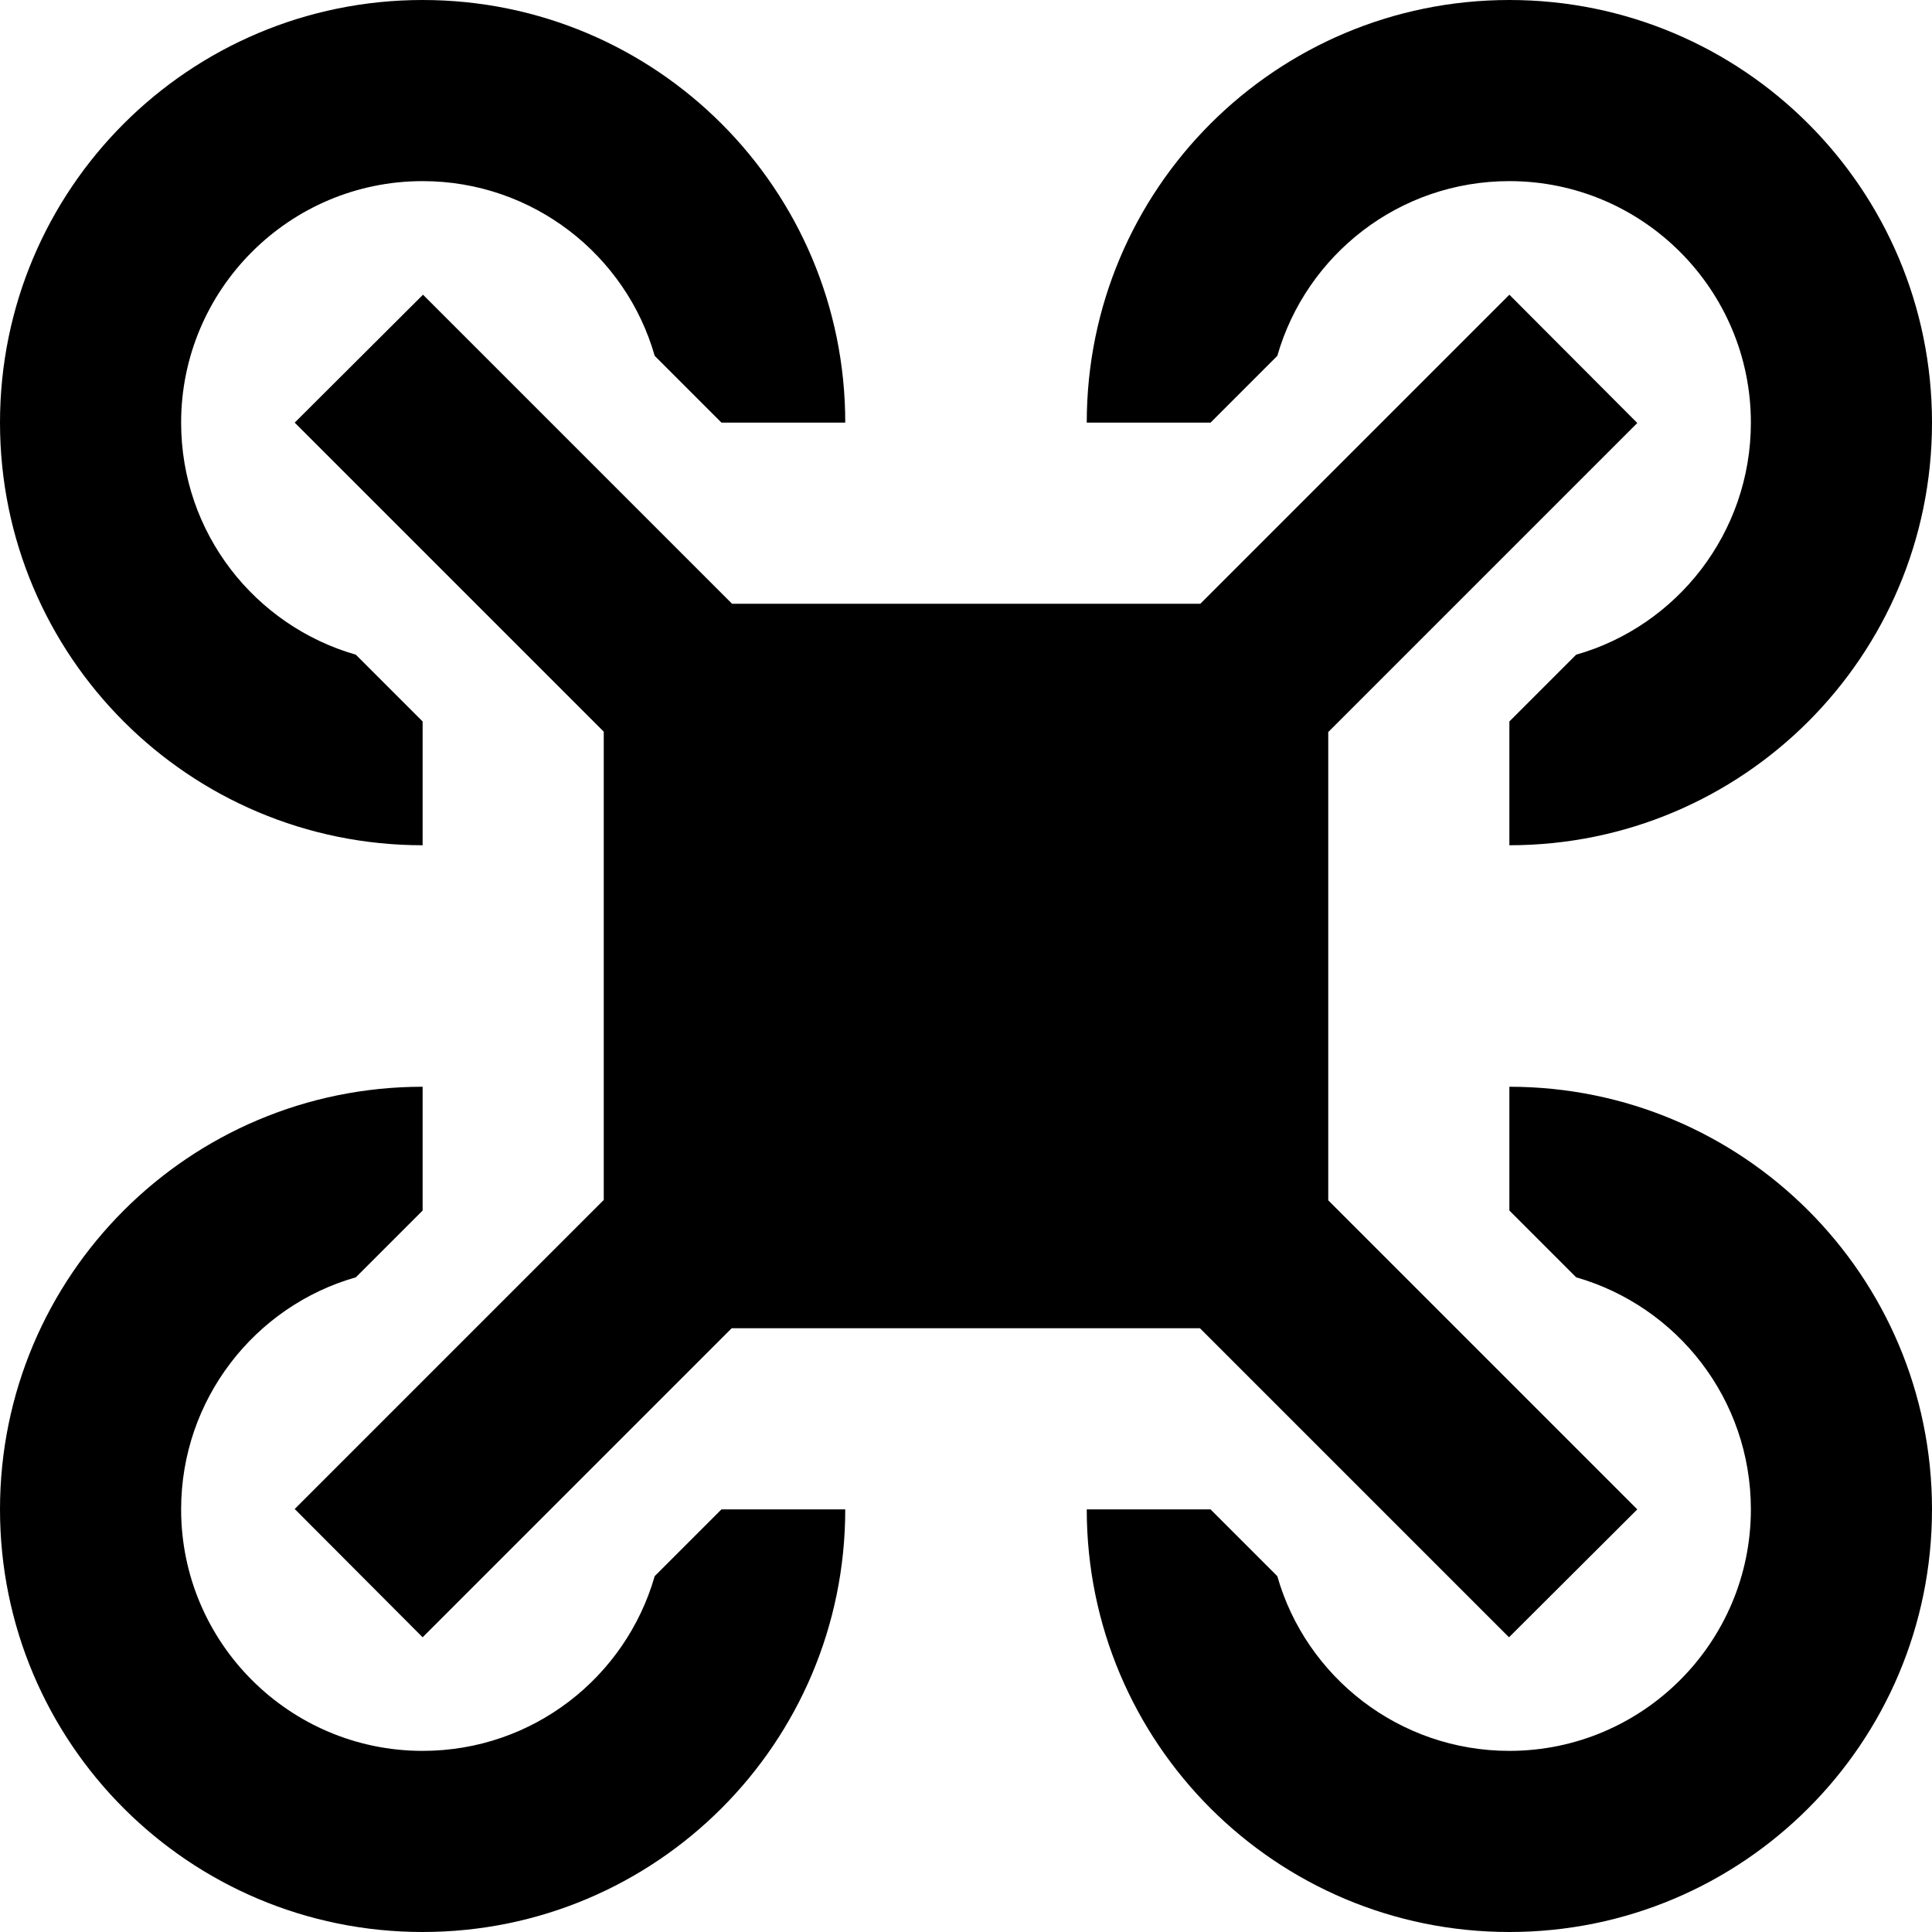 <svg xmlns="http://www.w3.org/2000/svg" viewBox="0 0 512 512"><!--! Font Awesome Pro 7.0.0 by @fontawesome - https://fontawesome.com License - https://fontawesome.com/license (Commercial License) Copyright 2025 Fonticons, Inc. --><path fill="currentColor" d="M417.7 338.5c26.8 7.7 46.3 32.3 46.3 61.5 0 35.3-28.7 64-64 64-29.2 0-53.9-19.6-61.5-46.3L320.8 400 288 400c0 61.9 50.1 112 112 112s112-50.1 112-112-50.1-112-112-112l0 32.8 17.7 17.7zM512 112C512 50.1 461.9 0 400 0S288 50.1 288 112l32.8 0 17.7-17.7c7.7-26.8 32.3-46.3 61.5-46.3 35.3 0 64 28.7 64 64 0 29.2-19.6 53.9-46.3 61.5L400 191.2 400 224c61.9 0 112-50.1 112-112zM112 0C50.1 0 0 50.1 0 112S50.1 224 112 224l0-32.8-17.7-17.7c-26.8-7.7-46.3-32.3-46.3-61.5 0-35.3 28.7-64 64-64 29.2 0 53.9 19.6 61.5 46.3l17.7 17.7 32.8 0C224 50.1 173.9 0 112 0zm0 288C50.1 288 0 338.1 0 400s50.1 112 112 112 112-50.1 112-112l-32.8 0-17.7 17.7c-7.7 26.8-32.3 46.3-61.5 46.3-35.3 0-64-28.7-64-64 0-29.2 19.6-53.9 46.3-61.5l17.7-17.7 0-32.8zM318.1 160l-124.1 0c-51.3-51.3-78.6-78.6-81.9-81.9L78.1 112c3.3 3.3 30.6 30.6 81.9 81.9l0 124.1c-51.3 51.3-78.6 78.6-81.9 81.9L112 433.9c3.3-3.3 30.6-30.6 81.9-81.9l124.1 0c51.3 51.3 78.6 78.6 81.9 81.9L433.9 400c-3.3-3.3-30.6-30.6-81.9-81.9l0-124.1c51.3-51.3 78.6-78.6 81.9-81.9L400 78.1c-3.3 3.3-30.6 30.6-81.9 81.9z"/></svg>